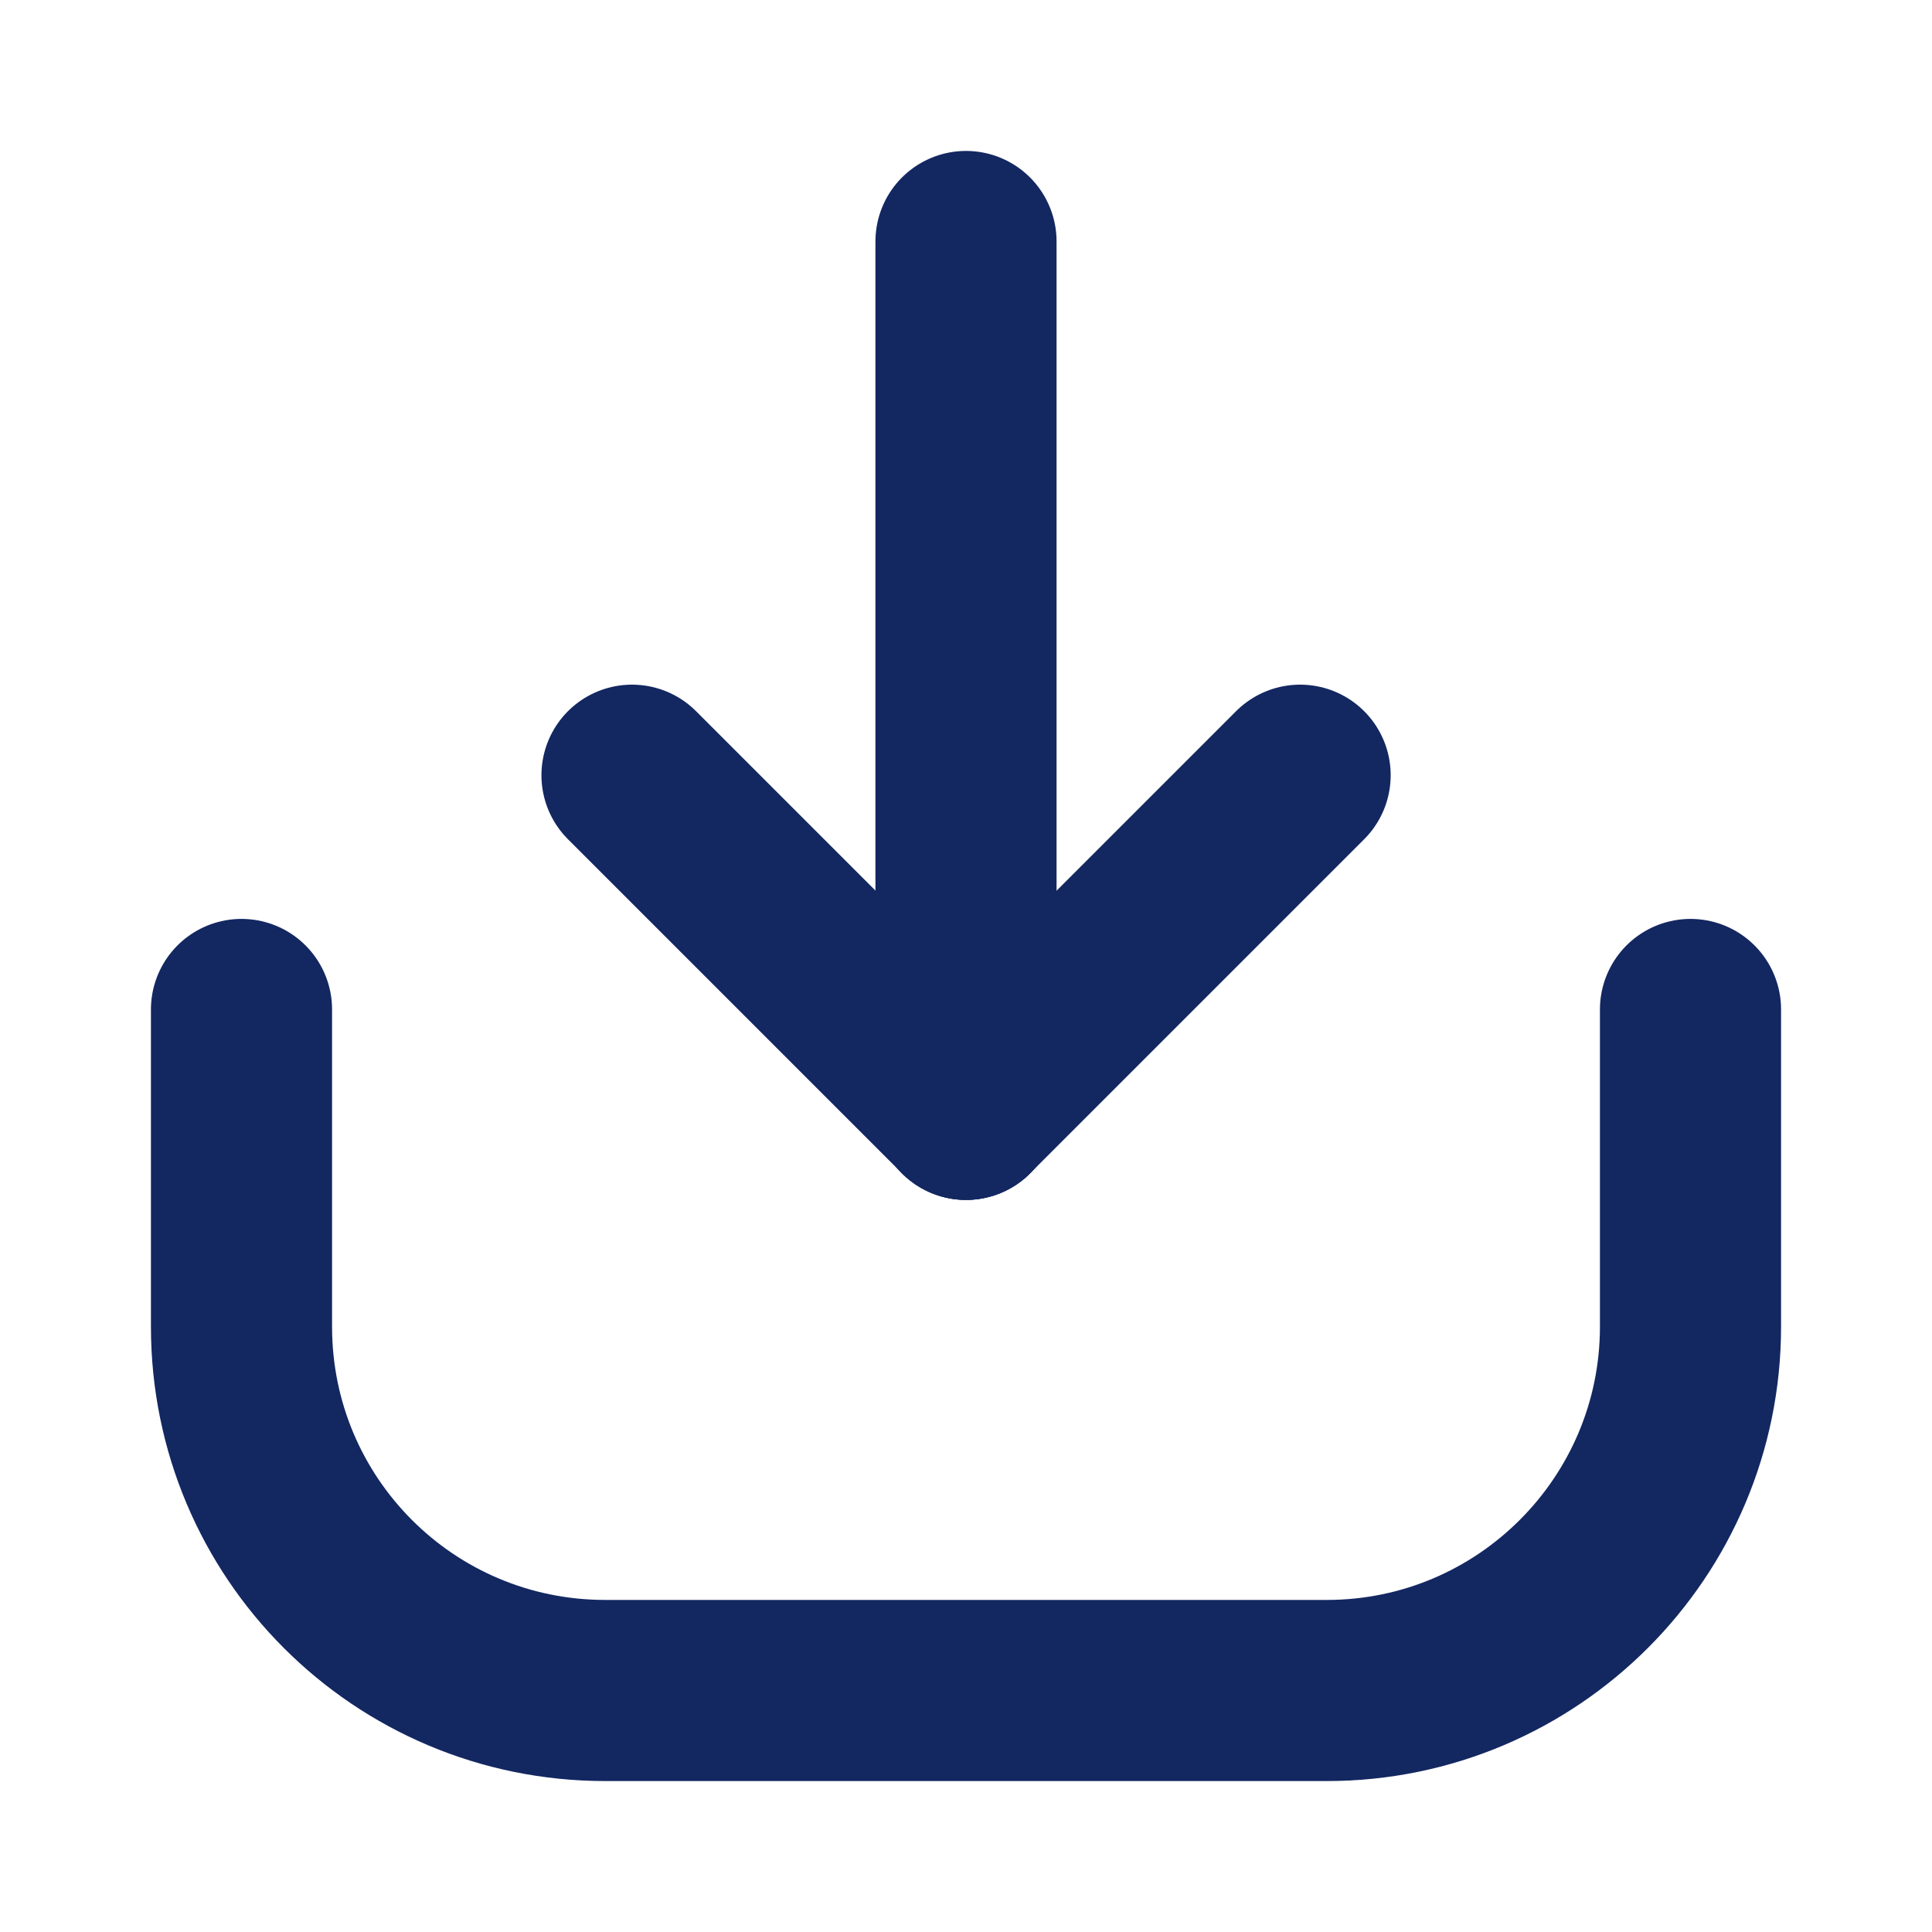 <svg width="16" height="16" viewBox="0 0 16 16" fill="none" xmlns="http://www.w3.org/2000/svg">
<path d="M14 8.36V10.987C14 12.647 12.653 14 10.987 14H5.013C3.347 14 2 12.654 2 10.987V8.36" stroke="#132761" stroke-width="1.5" stroke-miterlimit="10" stroke-linecap="round" stroke-linejoin="round"/>
<path d="M10.767 6.42L8 9.187" stroke="#132761" stroke-width="1.5" stroke-miterlimit="10" stroke-linecap="round" stroke-linejoin="round"/>
<path d="M5.234 6.42L8.001 9.187" stroke="#132761" stroke-width="1.5" stroke-miterlimit="10" stroke-linecap="round" stroke-linejoin="round"/>
<path d="M8 2V9.187" stroke="#132761" stroke-width="1.5" stroke-miterlimit="10" stroke-linecap="round" stroke-linejoin="round"/>
</svg>
